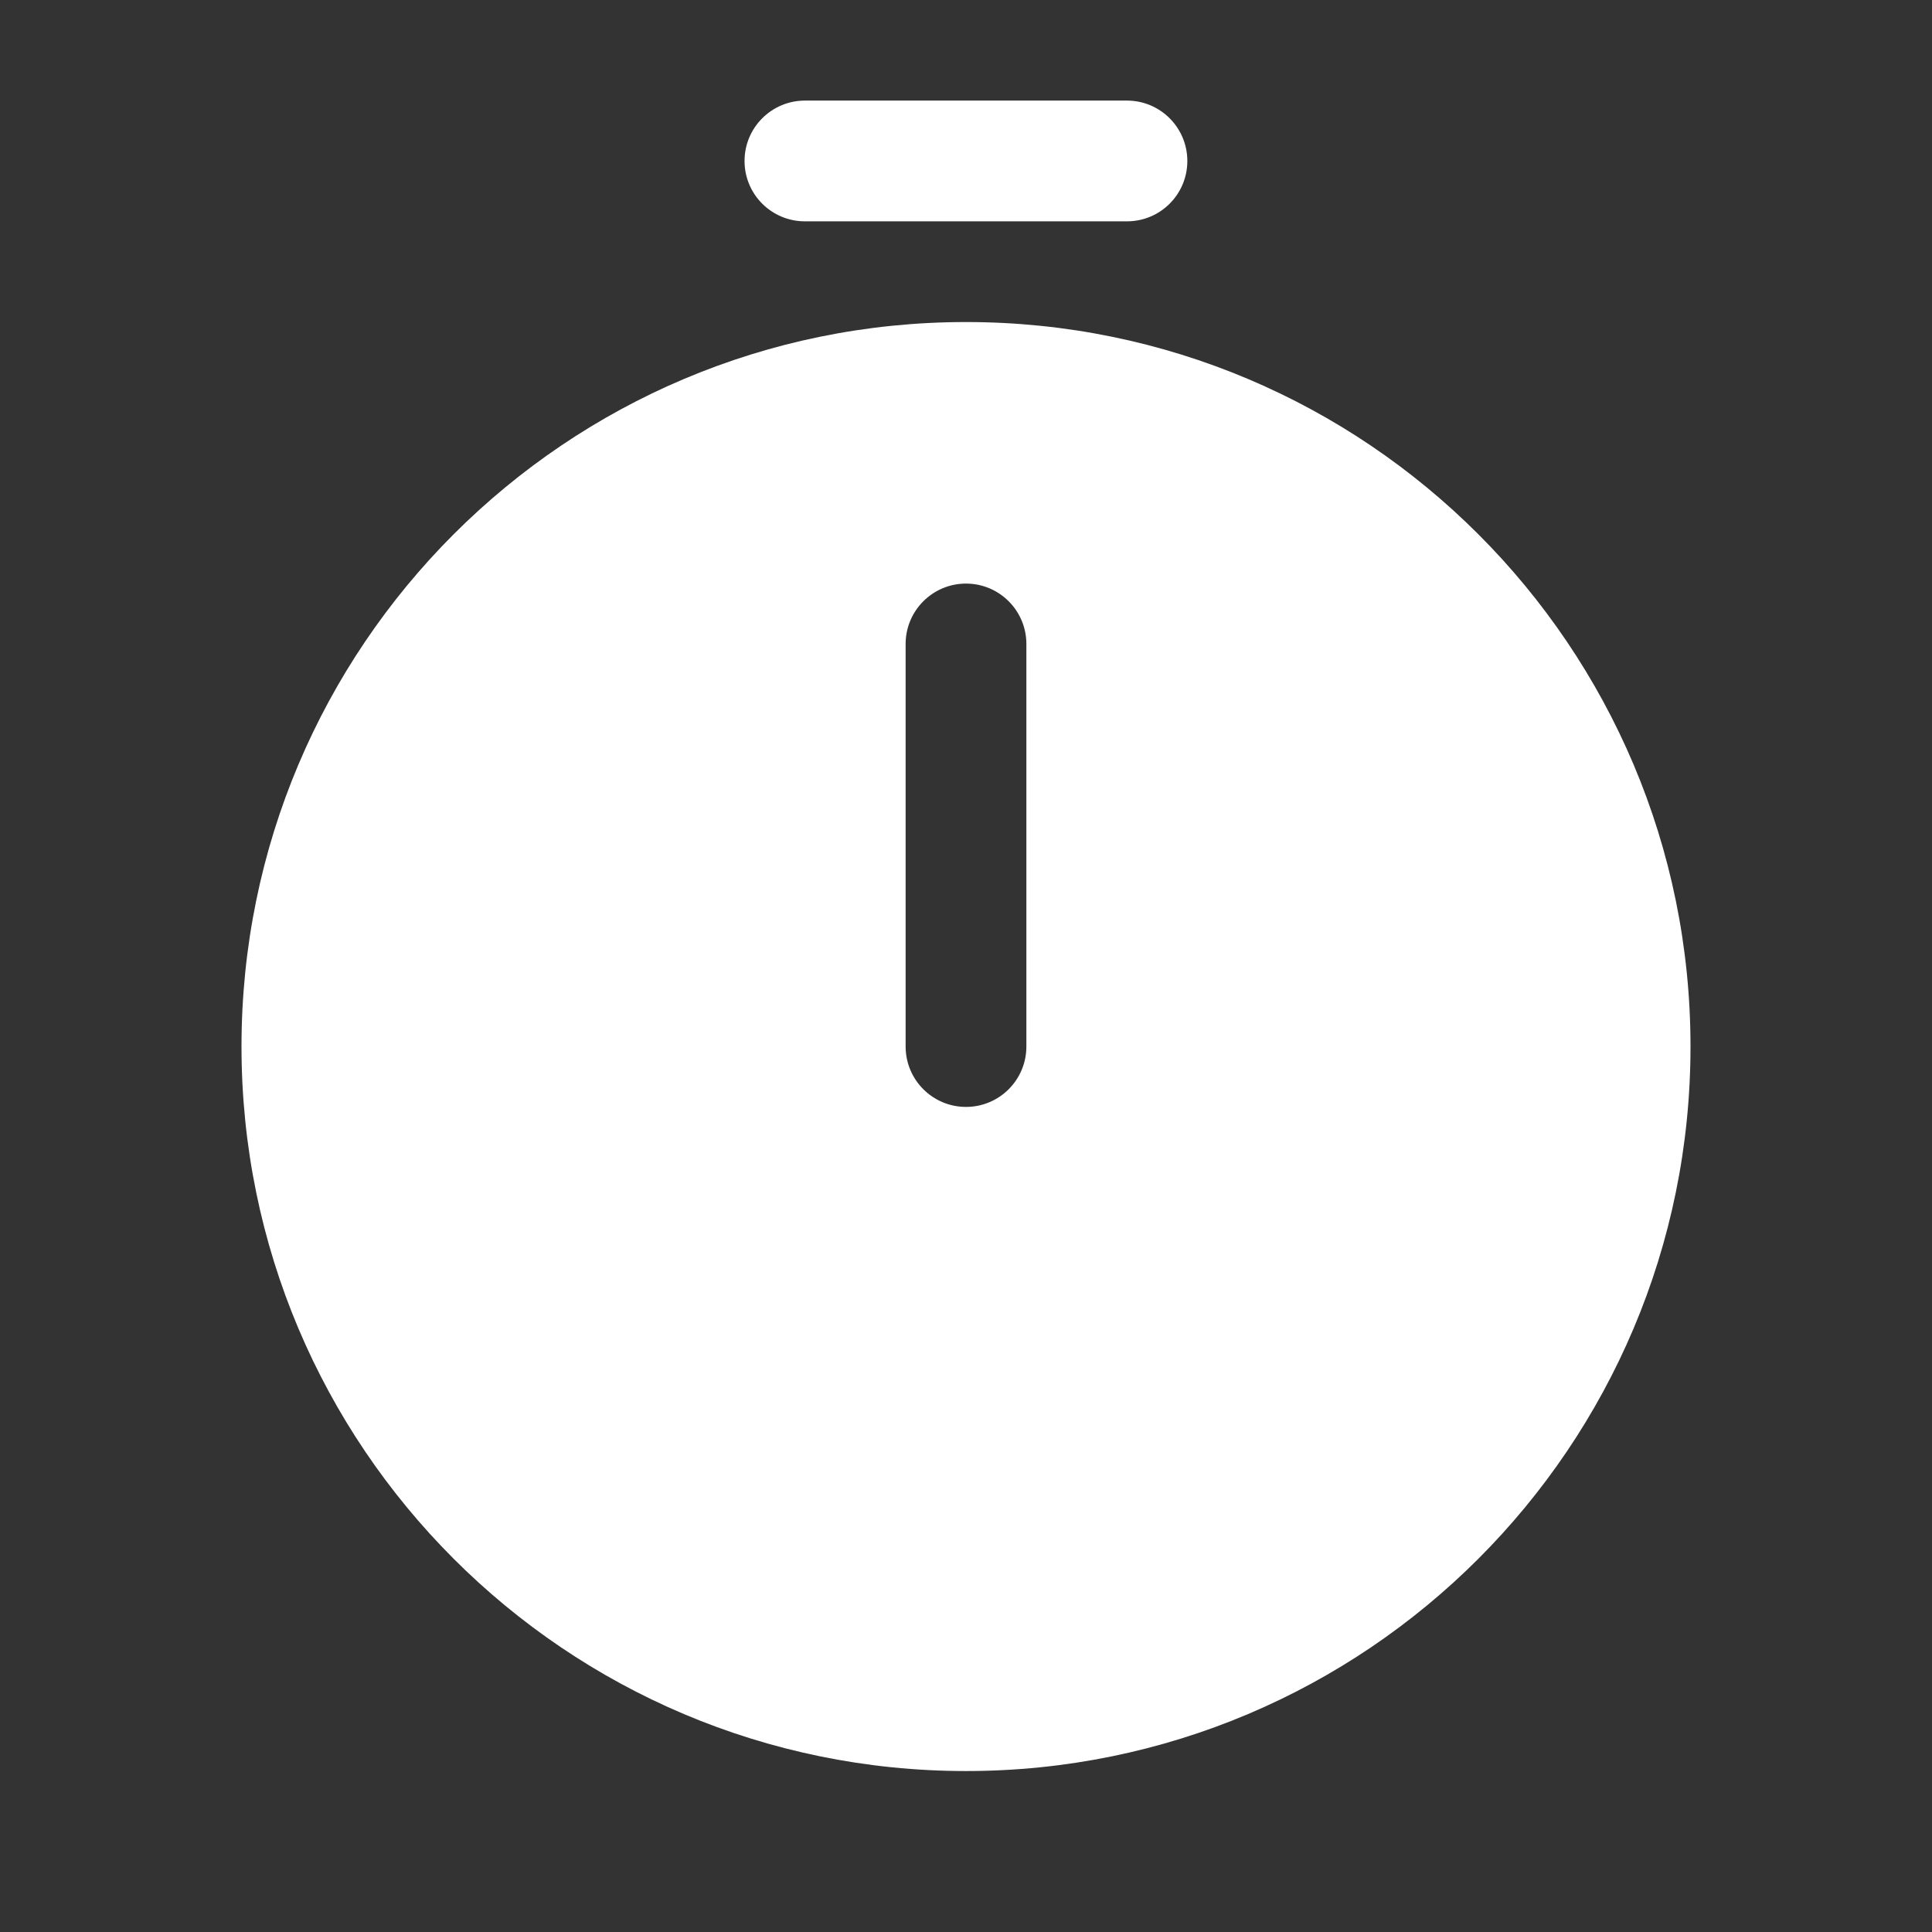 <svg width="16" height="16" viewBox="0 0 16 16" fill="none" xmlns="http://www.w3.org/2000/svg">
<rect x="0" y="0" width="16" height="16" fill="#333333" stroke="none"/>
<path d="M6.166 1.333C6.166 1.057 6.39 0.833 6.666 0.833H9.333C9.609 0.833 9.833 1.057 9.833 1.333C9.833 1.61 9.609 1.833 9.333 1.833H6.666C6.39 1.833 6.166 1.61 6.166 1.333Z" fill="white"/>
<path d="M14 8.667C14 11.98 11.314 14.667 8 14.667C4.686 14.667 2 11.98 2 8.667C2 5.353 4.686 2.667 8 2.667C11.314 2.667 14 5.353 14 8.667ZM8 4.833C7.724 4.833 7.5 5.057 7.5 5.333V8.667C7.5 8.943 7.724 9.167 8 9.167C8.276 9.167 8.5 8.943 8.5 8.667V5.333C8.5 5.057 8.276 4.833 8 4.833Z" fill="white"/>
</svg>
